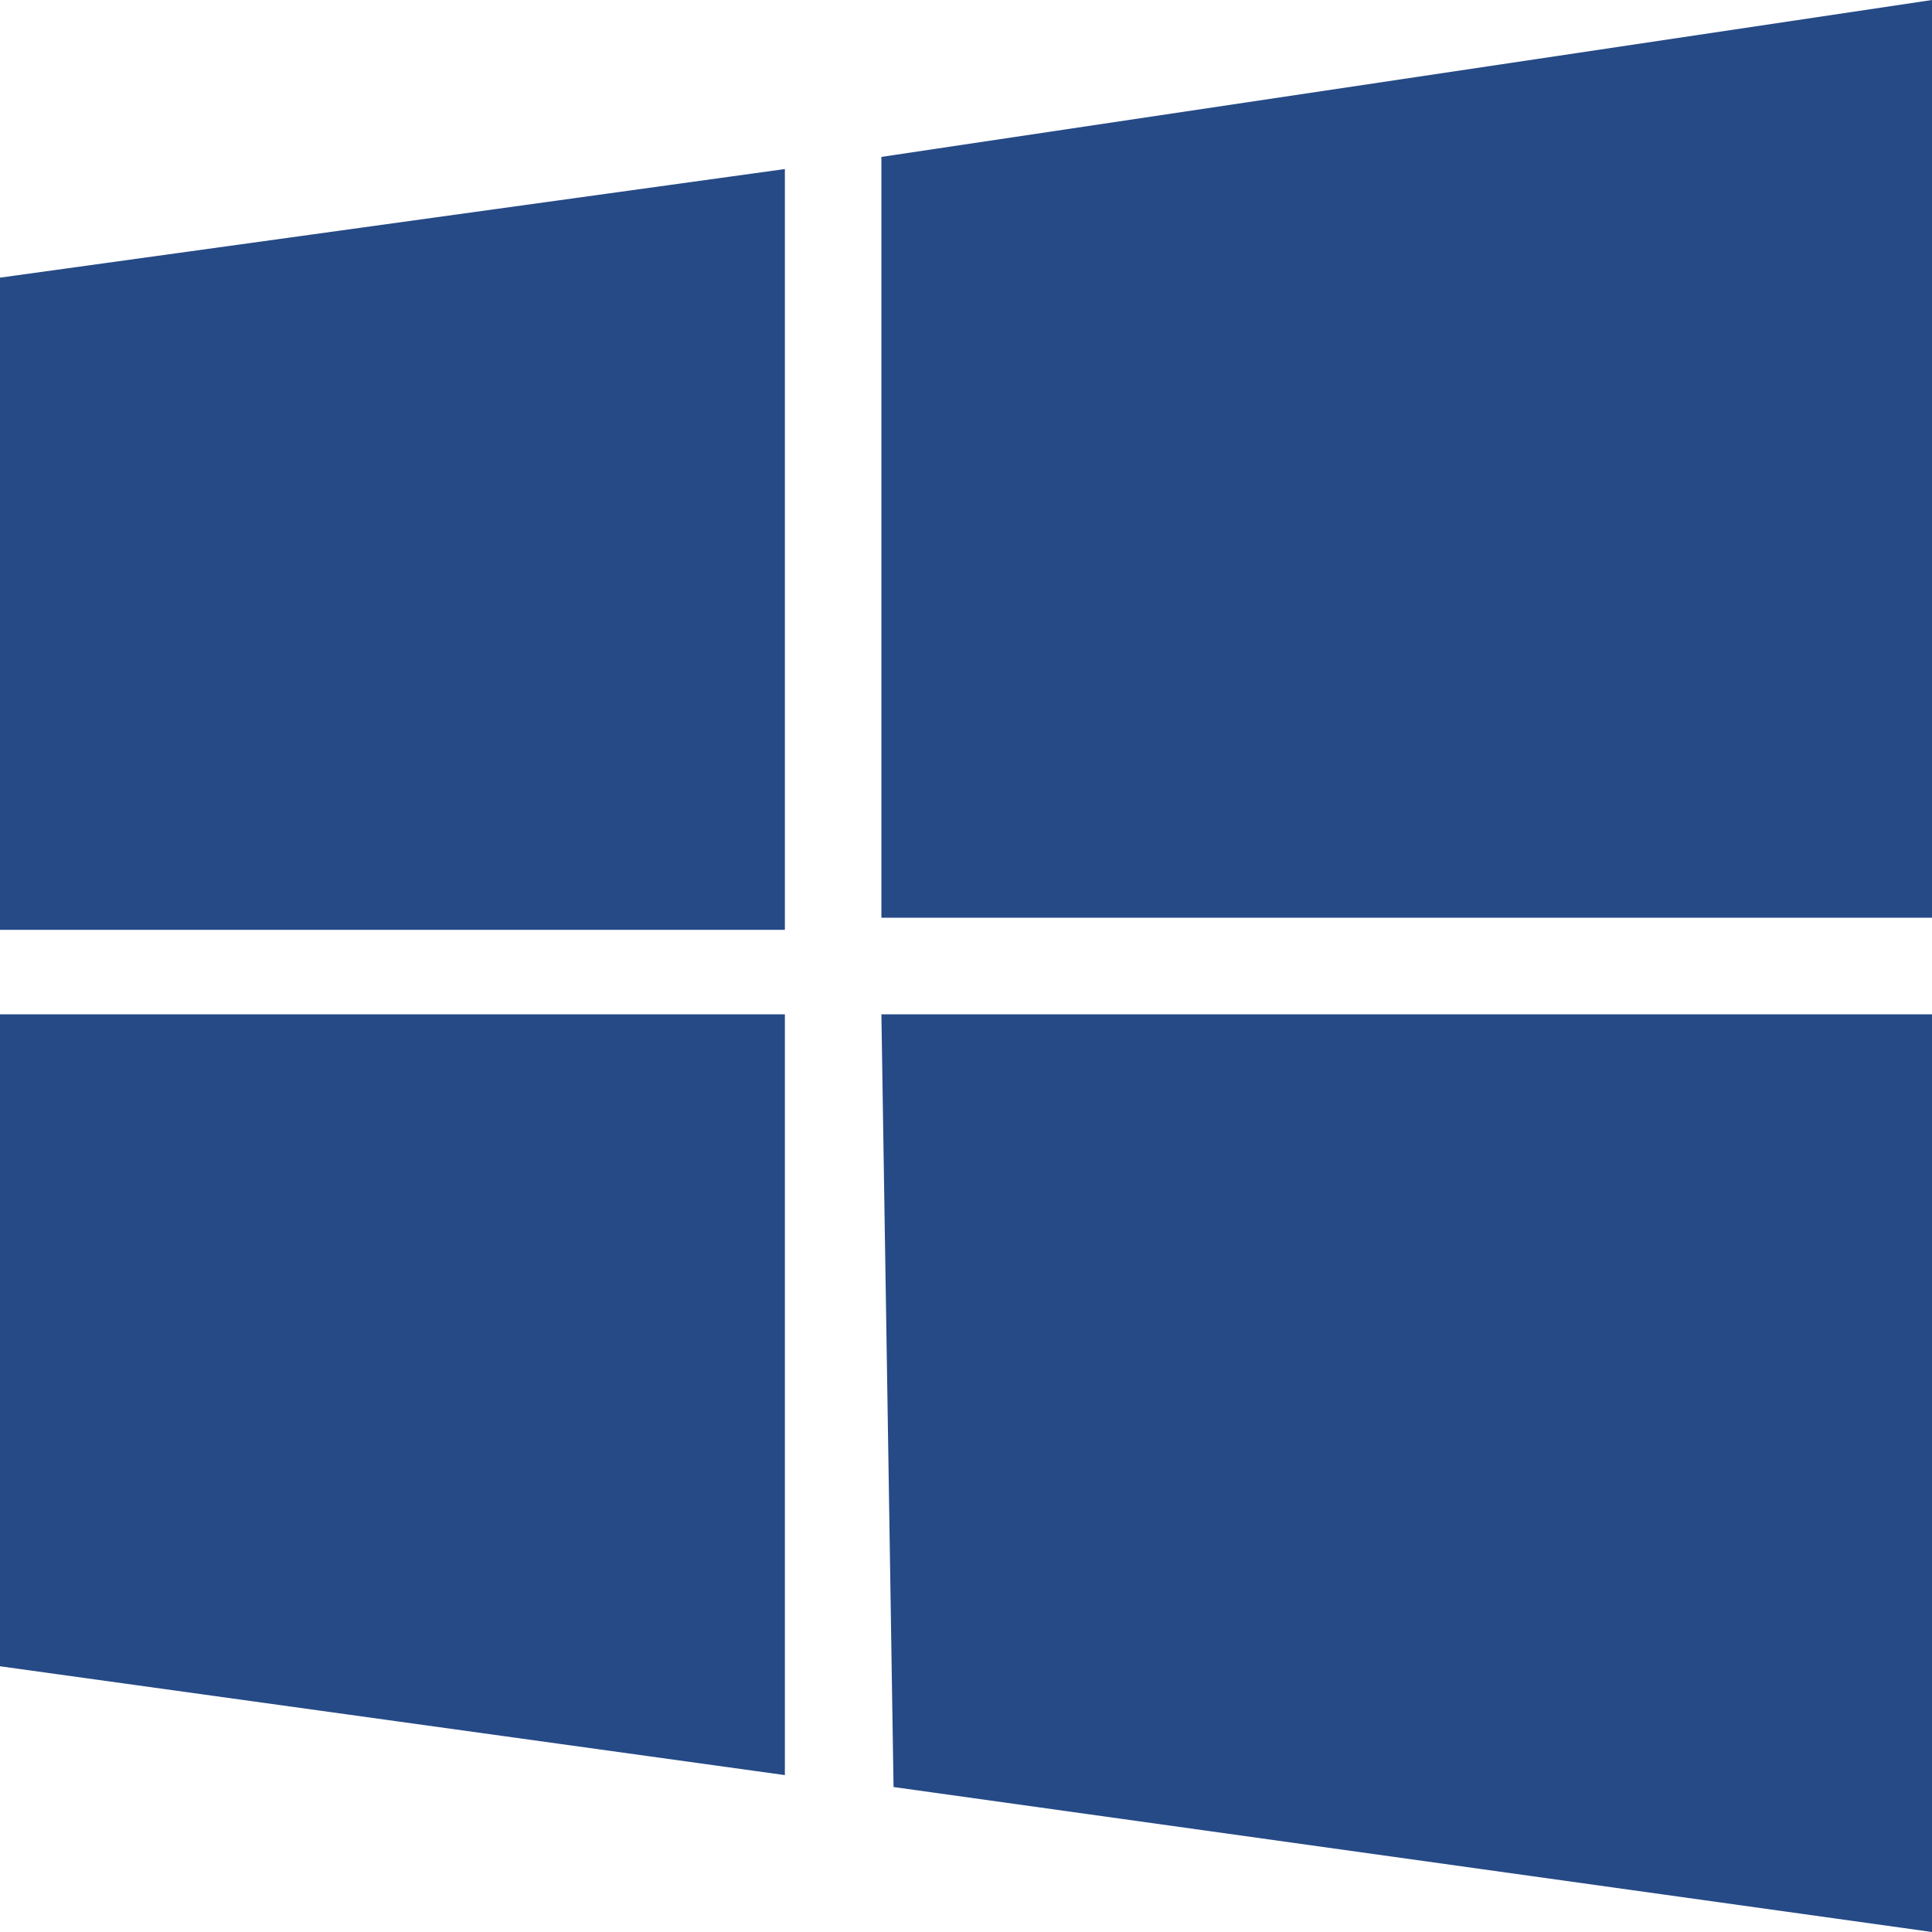 <svg width="100" xmlns="http://www.w3.org/2000/svg" height="100" id="screenshot-c3e2cc2a-00f6-80a0-8004-d555e2683449"
     viewBox="472 448.625 100 100" xmlns:xlink="http://www.w3.org/1999/xlink" fill="currentColor" version="1.1">
    <g id="shape-c3e2cc2a-00f6-80a0-8004-d555e2683449">
        <g class="fills" id="fills-c3e2cc2a-00f6-80a0-8004-d555e2683449">
            <path d="M472.000,462.996L512.625,457.375L512.625,496.754L472.000,496.754M517.621,456.746L572.000,448.625L572.000,496.125L517.621,496.125M472.000,501.125L512.625,501.125L512.625,540.504L472.000,534.871M517.621,501.125L572.000,501.125L572.000,548.625L518.250,541.121"
                  style="fill: rgb(38, 74, 134);"/>
        </g>
    </g>
</svg>